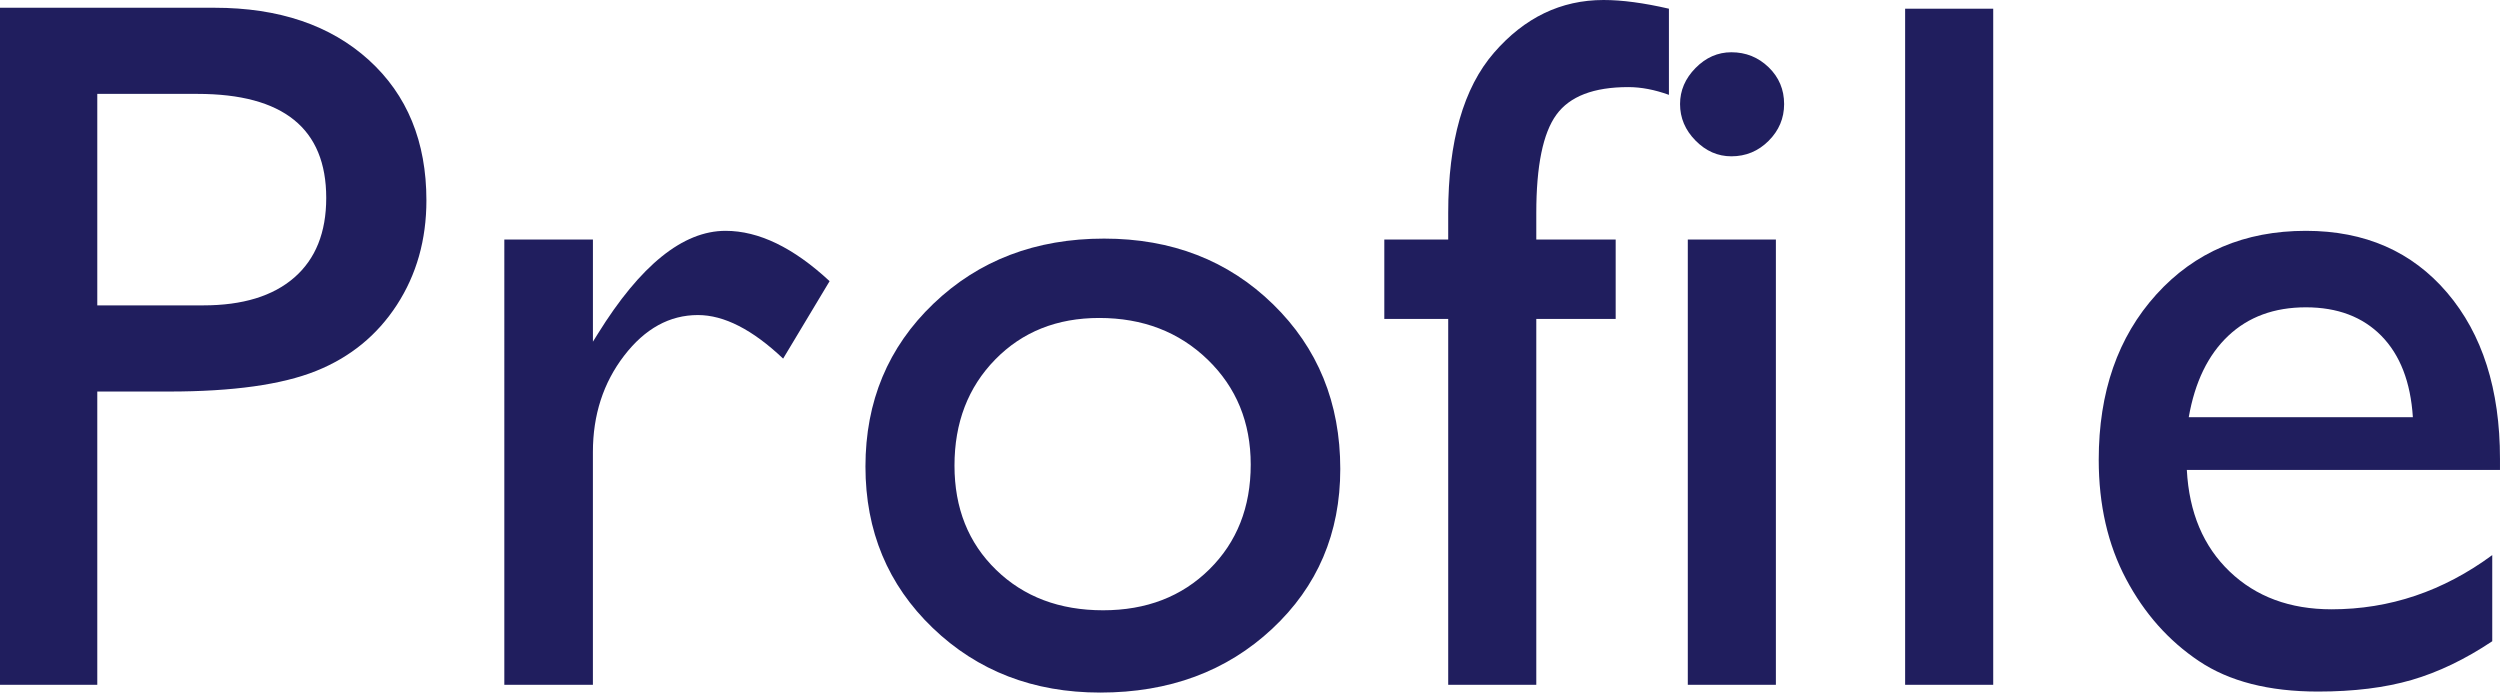 <?xml version="1.0" encoding="utf-8"?>
<!-- Generator: Adobe Illustrator 16.0.3, SVG Export Plug-In . SVG Version: 6.00 Build 0)  -->
<!DOCTYPE svg PUBLIC "-//W3C//DTD SVG 1.1//EN" "http://www.w3.org/Graphics/SVG/1.1/DTD/svg11.dtd">
<svg version="1.1" id="レイヤー_1" xmlns="http://www.w3.org/2000/svg" xmlns:xlink="http://www.w3.org/1999/xlink" x="0px"
	 y="0px" width="126.099px" height="34.933px" viewBox="0 0 126.099 34.933" enable-background="new 0 0 126.099 34.933"
	 xml:space="preserve">
<g>
	<g>
		<path fill="#201E5E" d="M0,34.541V0.391h10.815c3.255,0,5.851,0.879,7.788,2.636c1.937,1.758,2.905,4.118,2.905,7.079
			c0,1.986-0.497,3.744-1.489,5.273c-0.993,1.53-2.352,2.641-4.077,3.332c-1.726,0.692-4.199,1.038-7.422,1.038H4.907v14.792H0z
			 M9.961,4.736H4.907v10.667h5.347c1.985,0,3.516-0.468,4.59-1.404c1.074-0.936,1.611-2.274,1.611-4.015
			C16.455,6.485,14.29,4.736,9.961,4.736z"/>
		<path fill="#201E5E" d="M29.907,12.083v5.151l0.244-0.391c2.148-3.466,4.297-5.2,6.445-5.2c1.676,0,3.426,0.846,5.249,2.539
			l-2.344,3.906c-1.546-1.464-2.979-2.197-4.297-2.197c-1.433,0-2.673,0.684-3.723,2.05c-1.05,1.367-1.575,2.987-1.575,4.858v11.741
			h-4.468V12.083H29.907z"/>
		<path fill="#201E5E" d="M55.688,12.035c3.418,0,6.258,1.103,8.521,3.308c2.262,2.206,3.394,4.976,3.394,8.312
			c0,3.239-1.147,5.929-3.442,8.068s-5.184,3.21-8.667,3.21c-3.369,0-6.185-1.087-8.447-3.259c-2.263-2.174-3.394-4.887-3.394-8.142
			c0-3.287,1.143-6.025,3.43-8.214C49.369,13.13,52.238,12.035,55.688,12.035z M55.444,16.038c-2.132,0-3.882,0.7-5.249,2.099
			c-1.367,1.4-2.051,3.182-2.051,5.346c0,2.148,0.7,3.902,2.1,5.261c1.399,1.359,3.198,2.038,5.396,2.038
			c2.181,0,3.967-0.688,5.359-2.063c1.392-1.375,2.087-3.137,2.087-5.285c0-2.132-0.725-3.897-2.173-5.297
			C59.464,16.738,57.642,16.038,55.444,16.038z"/>
		<path fill="#201E5E" d="M73.047,12.083v-1.342c0-3.613,0.77-6.306,2.308-8.08C76.893,0.887,78.735,0,80.884,0
			c0.928,0,2.026,0.146,3.296,0.439v4.345c-0.717-0.26-1.4-0.391-2.051-0.391c-1.742,0-2.95,0.464-3.625,1.392
			c-0.676,0.927-1.014,2.58-1.014,4.955v1.342h4.004v4.004H77.49v18.454h-4.443V16.087h-3.223v-4.004H73.047z"/>
		<path fill="#201E5E" d="M87.329,2.636c0.732,0,1.358,0.253,1.88,0.757c0.521,0.505,0.781,1.124,0.781,1.856
			c0,0.716-0.261,1.334-0.781,1.854c-0.521,0.521-1.147,0.781-1.88,0.781c-0.684,0-1.286-0.264-1.807-0.793
			c-0.521-0.528-0.781-1.143-0.781-1.842c0-0.684,0.26-1.29,0.781-1.819C86.043,2.901,86.646,2.636,87.329,2.636z M85.132,12.083
			h4.443v22.458h-4.443V12.083z"/>
		<path fill="#201E5E" d="M96.094,0.439h4.443v34.102h-4.443V0.439z"/>
		<path fill="#201E5E" d="M126.099,23.703h-15.796c0.113,2.148,0.834,3.857,2.161,5.126c1.326,1.269,3.039,1.904,5.139,1.904
			c2.93,0,5.631-0.911,8.105-2.734v4.345c-1.367,0.912-2.722,1.562-4.064,1.953c-1.343,0.39-2.918,0.585-4.725,0.585
			c-2.475,0-4.477-0.512-6.006-1.538c-1.53-1.025-2.755-2.404-3.674-4.138c-0.92-1.733-1.38-3.738-1.38-6.017
			c0-3.417,0.968-6.196,2.905-8.336c1.937-2.14,4.451-3.21,7.544-3.21c2.979,0,5.354,1.042,7.129,3.125
			c1.773,2.083,2.661,4.875,2.661,8.373V23.703z M110.4,21.042h11.304c-0.114-1.773-0.644-3.14-1.587-4.101
			c-0.944-0.96-2.214-1.44-3.809-1.44c-1.596,0-2.901,0.48-3.918,1.44C111.373,17.902,110.709,19.269,110.4,21.042z"/>
	</g>
</g>
</svg>
